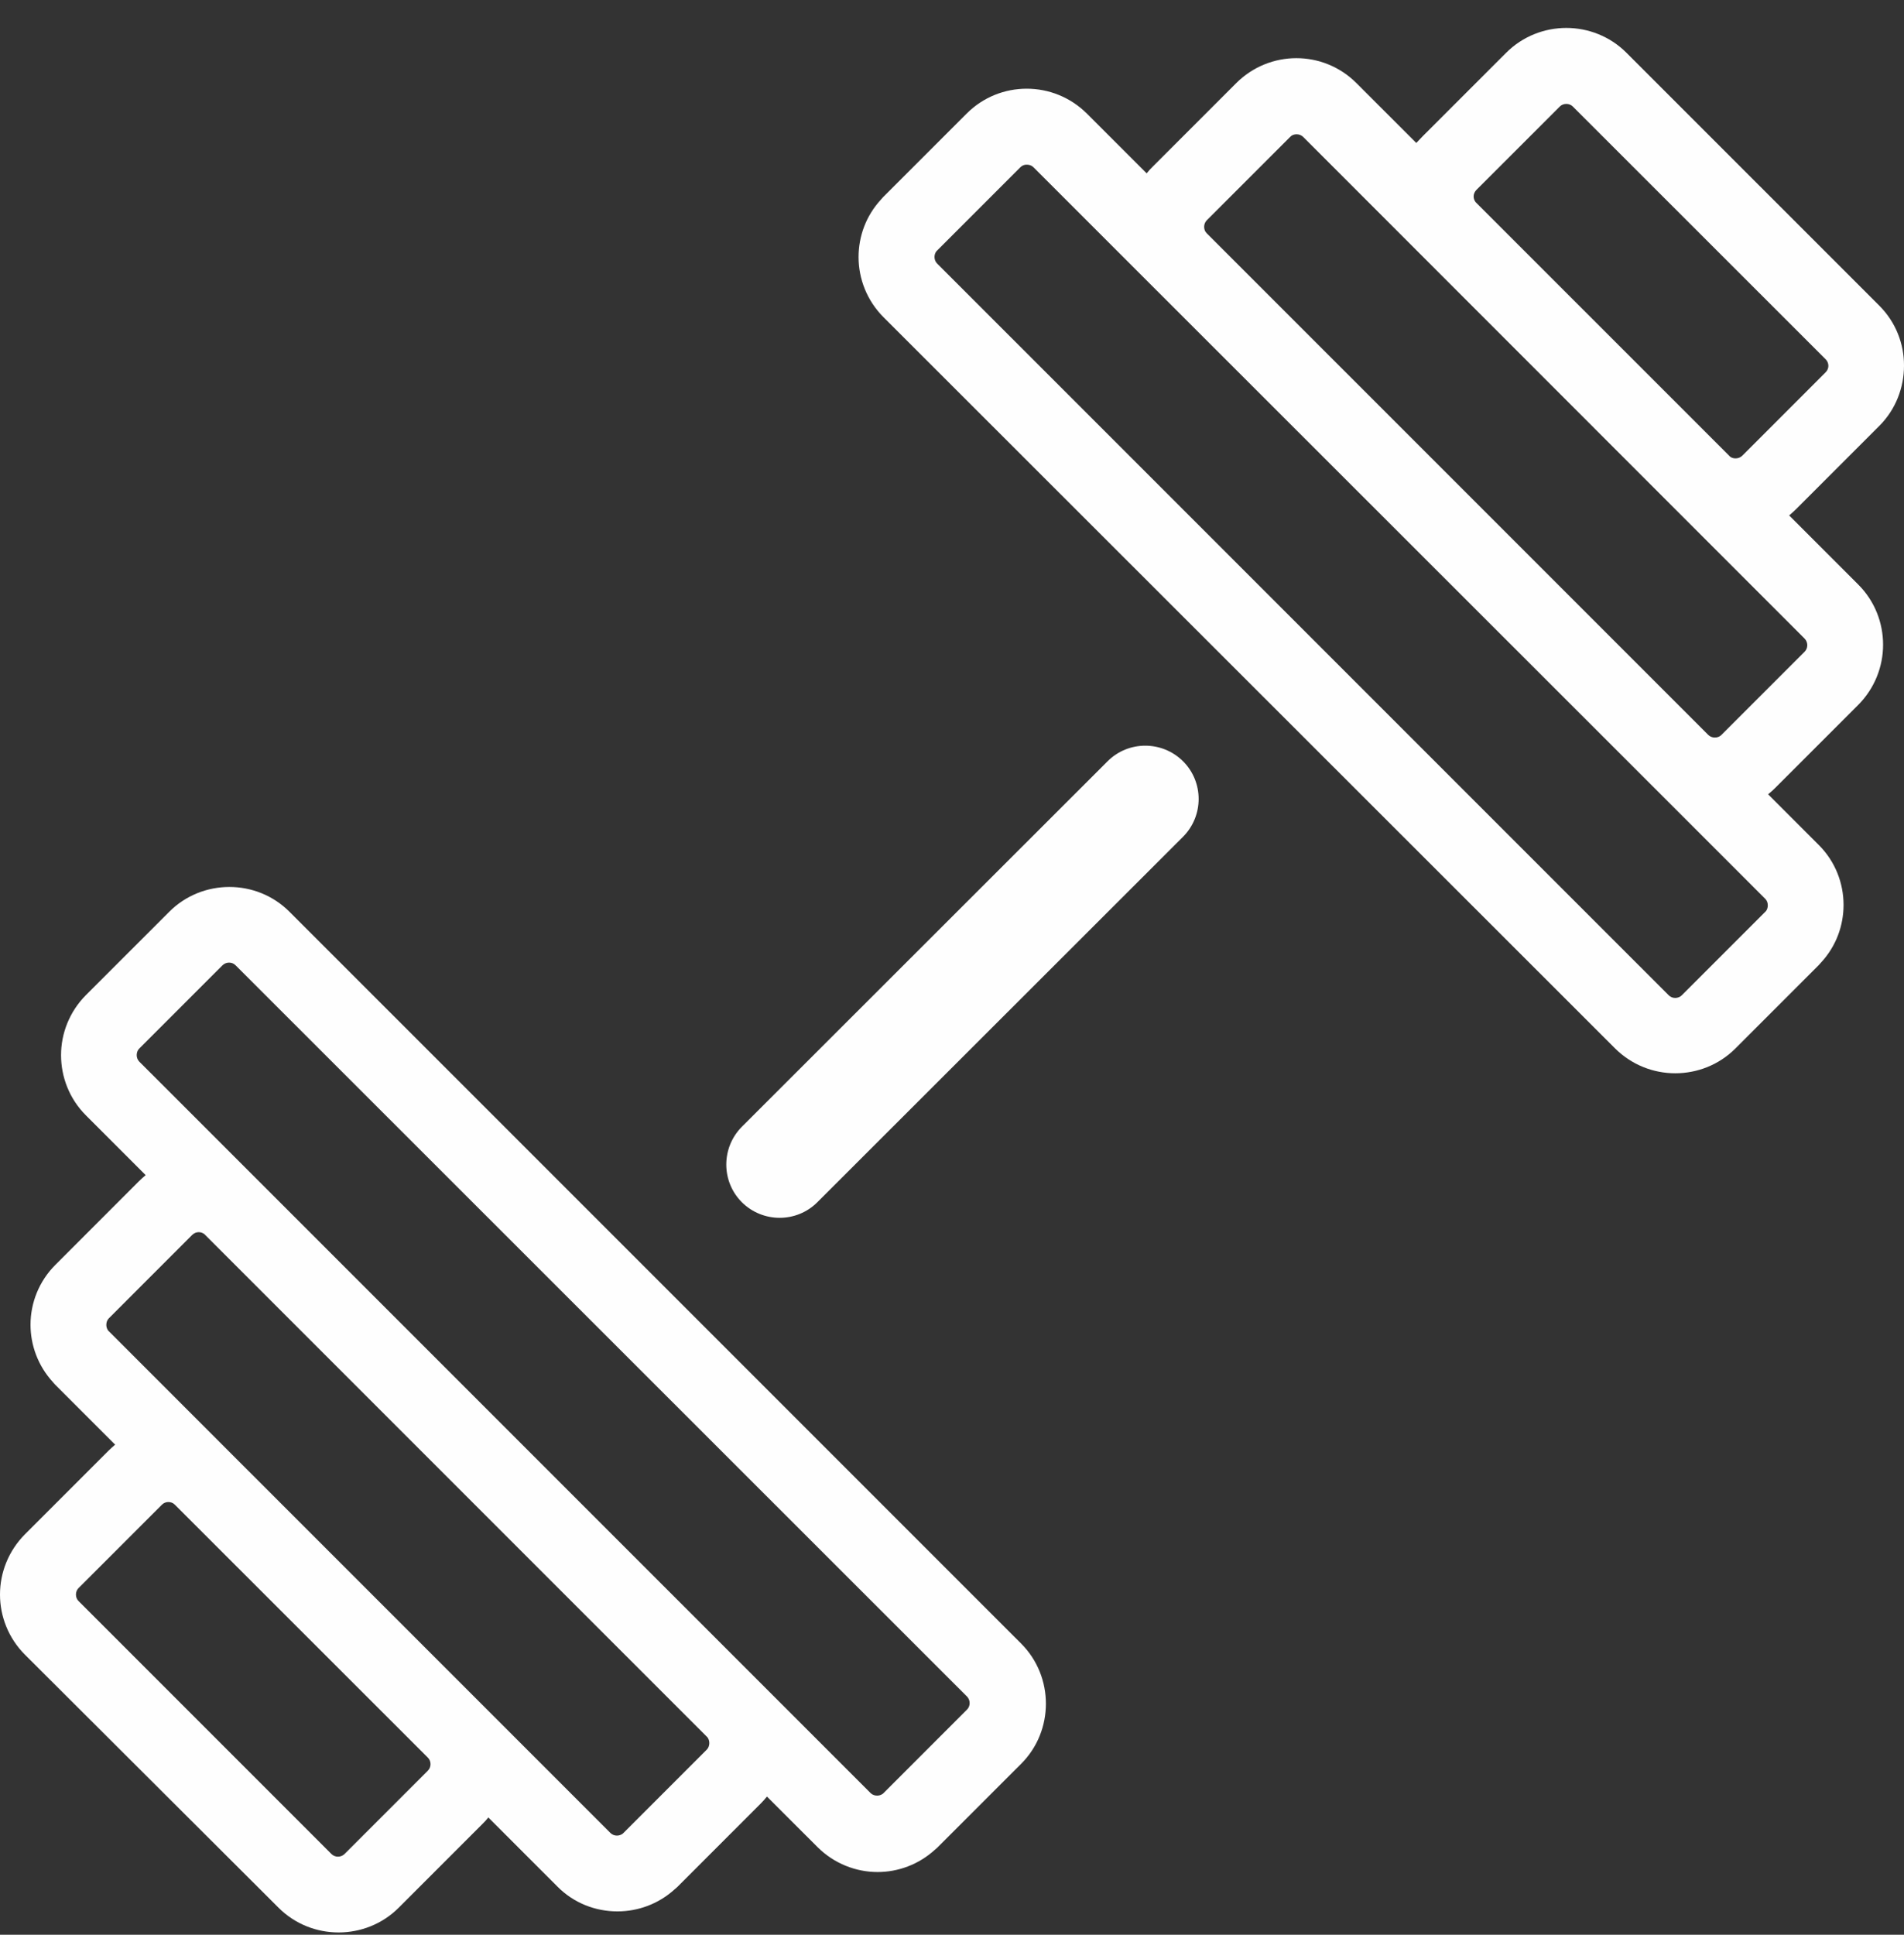 <svg xmlns="http://www.w3.org/2000/svg" fill="none" viewBox="0 0 63 64" height="64" width="63">
<rect x="0" y="0" width="63" height="64" fill="#333333" stroke="none"/>
<path fill="#FEFEFE" d="M0.826 50.752L3.584 47.994C3.656 47.922 3.733 47.855 3.81 47.788L1.831 45.809C1.8 45.779 1.774 45.748 1.749 45.717C1.256 45.179 1.01 44.497 1.01 43.82C1.01 43.102 1.287 42.384 1.836 41.836L4.594 39.077C4.666 39.005 4.743 38.939 4.82 38.872L2.841 36.893C2.292 36.344 2.02 35.621 2.02 34.903C2.02 34.186 2.297 33.468 2.841 32.919L5.6 30.161C6.148 29.612 6.871 29.34 7.589 29.34C8.312 29.34 9.03 29.612 9.579 30.161L33.787 54.367C34.336 54.916 34.607 55.639 34.607 56.356C34.607 57.079 34.336 57.797 33.787 58.346L31.028 61.104C30.997 61.135 30.967 61.161 30.936 61.186C30.398 61.678 29.715 61.925 29.039 61.925C28.321 61.925 27.603 61.648 27.054 61.104L25.377 59.428C25.316 59.505 25.249 59.581 25.177 59.653L22.419 62.412C22.388 62.443 22.357 62.468 22.326 62.494C21.793 62.981 21.111 63.227 20.429 63.227C19.706 63.227 18.988 62.955 18.445 62.407L16.158 60.12C16.096 60.197 16.029 60.274 15.953 60.345L13.194 63.104C12.645 63.653 11.922 63.924 11.204 63.924C10.486 63.924 9.763 63.653 9.215 63.104L0.826 54.736C0.277 54.187 0 53.465 0 52.747C0 52.024 0.277 51.306 0.826 50.752ZM33.766 5.529L31.008 8.287L30.982 8.313C30.941 8.369 30.921 8.436 30.921 8.503C30.921 8.579 30.951 8.662 31.008 8.718L55.216 32.924C55.272 32.981 55.349 33.011 55.431 33.011C55.508 33.011 55.59 32.981 55.647 32.924L58.405 30.166L58.431 30.14C58.472 30.089 58.493 30.017 58.493 29.95C58.493 29.868 58.467 29.791 58.411 29.735L56.583 27.907L54.755 26.079L38.156 9.492L34.197 5.534C34.141 5.477 34.064 5.447 33.982 5.447C33.9 5.442 33.823 5.472 33.766 5.529ZM36.648 25.182C37.335 24.495 38.453 24.495 39.145 25.182C39.833 25.869 39.833 26.987 39.145 27.679L27.044 39.769C26.357 40.456 25.239 40.456 24.547 39.769C23.86 39.082 23.86 37.964 24.547 37.272L36.648 25.182ZM51.611 3.524L48.852 6.282C48.791 6.344 48.76 6.421 48.76 6.498C48.76 6.564 48.781 6.626 48.822 6.682L48.852 6.713L57.221 15.081L57.247 15.107C57.298 15.148 57.364 15.163 57.431 15.163C57.508 15.163 57.59 15.132 57.647 15.076L60.405 12.317C60.467 12.256 60.498 12.179 60.498 12.102C60.498 12.025 60.467 11.943 60.41 11.887L52.042 3.524C51.986 3.467 51.908 3.437 51.827 3.437C51.744 3.437 51.667 3.467 51.611 3.524ZM47.078 4.503L49.837 1.745C50.386 1.196 51.109 0.924 51.827 0.924C52.544 0.924 53.267 1.196 53.816 1.745L62.185 10.113C62.728 10.656 63.005 11.379 63 12.097C63 12.82 62.728 13.543 62.185 14.086L59.426 16.845C59.354 16.917 59.277 16.983 59.2 17.05L61.487 19.337C62.036 19.885 62.308 20.608 62.308 21.326C62.308 22.049 62.031 22.767 61.487 23.316L58.728 26.074C58.657 26.146 58.58 26.212 58.503 26.274L60.18 27.951C60.728 28.499 61 29.217 61 29.935C61 30.617 60.754 31.299 60.262 31.832C60.236 31.863 60.21 31.894 60.18 31.924L57.421 34.683C56.872 35.232 56.149 35.503 55.431 35.503C54.708 35.503 53.99 35.226 53.442 34.683L29.233 10.492C28.685 9.943 28.408 9.22 28.408 8.503C28.408 7.821 28.654 7.139 29.146 6.605C29.172 6.575 29.198 6.544 29.228 6.513L31.987 3.755C32.536 3.206 33.254 2.934 33.972 2.934C34.695 2.934 35.413 3.211 35.961 3.755L37.941 5.734C38.002 5.657 38.069 5.58 38.146 5.508L40.904 2.75C41.453 2.201 42.176 1.924 42.894 1.924C43.617 1.924 44.335 2.201 44.883 2.75L46.863 4.729C46.94 4.652 47.006 4.575 47.078 4.503ZM42.689 4.529L39.93 7.287C39.874 7.344 39.843 7.421 39.843 7.503C39.843 7.58 39.868 7.657 39.925 7.713L39.93 7.718L56.523 24.31C56.58 24.367 56.657 24.397 56.739 24.397C56.821 24.397 56.898 24.372 56.954 24.315L59.713 21.557C59.769 21.5 59.8 21.424 59.8 21.341C59.8 21.265 59.769 21.183 59.713 21.126L55.452 16.865L43.12 4.529C43.063 4.472 42.981 4.442 42.904 4.442C42.822 4.442 42.745 4.467 42.689 4.529ZM8.569 39.077L25.162 55.669L28.808 59.315C28.864 59.371 28.946 59.397 29.023 59.397C29.09 59.397 29.157 59.376 29.213 59.335L29.239 59.31L31.997 56.551C32.054 56.495 32.084 56.418 32.084 56.336C32.084 56.259 32.054 56.177 31.997 56.12L7.794 31.93C7.738 31.873 7.661 31.842 7.579 31.842C7.502 31.842 7.42 31.873 7.363 31.93L4.605 34.688C4.548 34.744 4.523 34.827 4.523 34.903C4.523 34.98 4.553 35.062 4.61 35.119L8.569 39.077ZM23.413 57.474L23.388 57.448L6.789 40.851L6.758 40.82C6.702 40.779 6.64 40.759 6.574 40.759C6.497 40.759 6.42 40.79 6.358 40.851L3.6 43.61C3.543 43.666 3.518 43.748 3.518 43.825C3.518 43.892 3.538 43.958 3.579 44.015L3.605 44.04L7.563 47.999L15.932 56.367L20.198 60.633C20.26 60.694 20.337 60.72 20.414 60.72C20.48 60.72 20.547 60.699 20.603 60.658L20.629 60.633L23.388 57.874C23.444 57.818 23.47 57.736 23.47 57.659C23.47 57.592 23.449 57.525 23.413 57.474ZM5.359 49.773L2.6 52.531C2.543 52.588 2.513 52.665 2.513 52.747C2.513 52.829 2.543 52.906 2.6 52.962L10.968 61.33C11.025 61.386 11.102 61.417 11.184 61.417C11.261 61.417 11.343 61.386 11.399 61.33L14.158 58.571C14.214 58.515 14.245 58.438 14.245 58.356C14.245 58.274 14.214 58.197 14.158 58.141L5.784 49.773L5.779 49.768C5.723 49.711 5.646 49.686 5.569 49.686C5.492 49.686 5.415 49.716 5.359 49.773Z"></path>
</svg>
